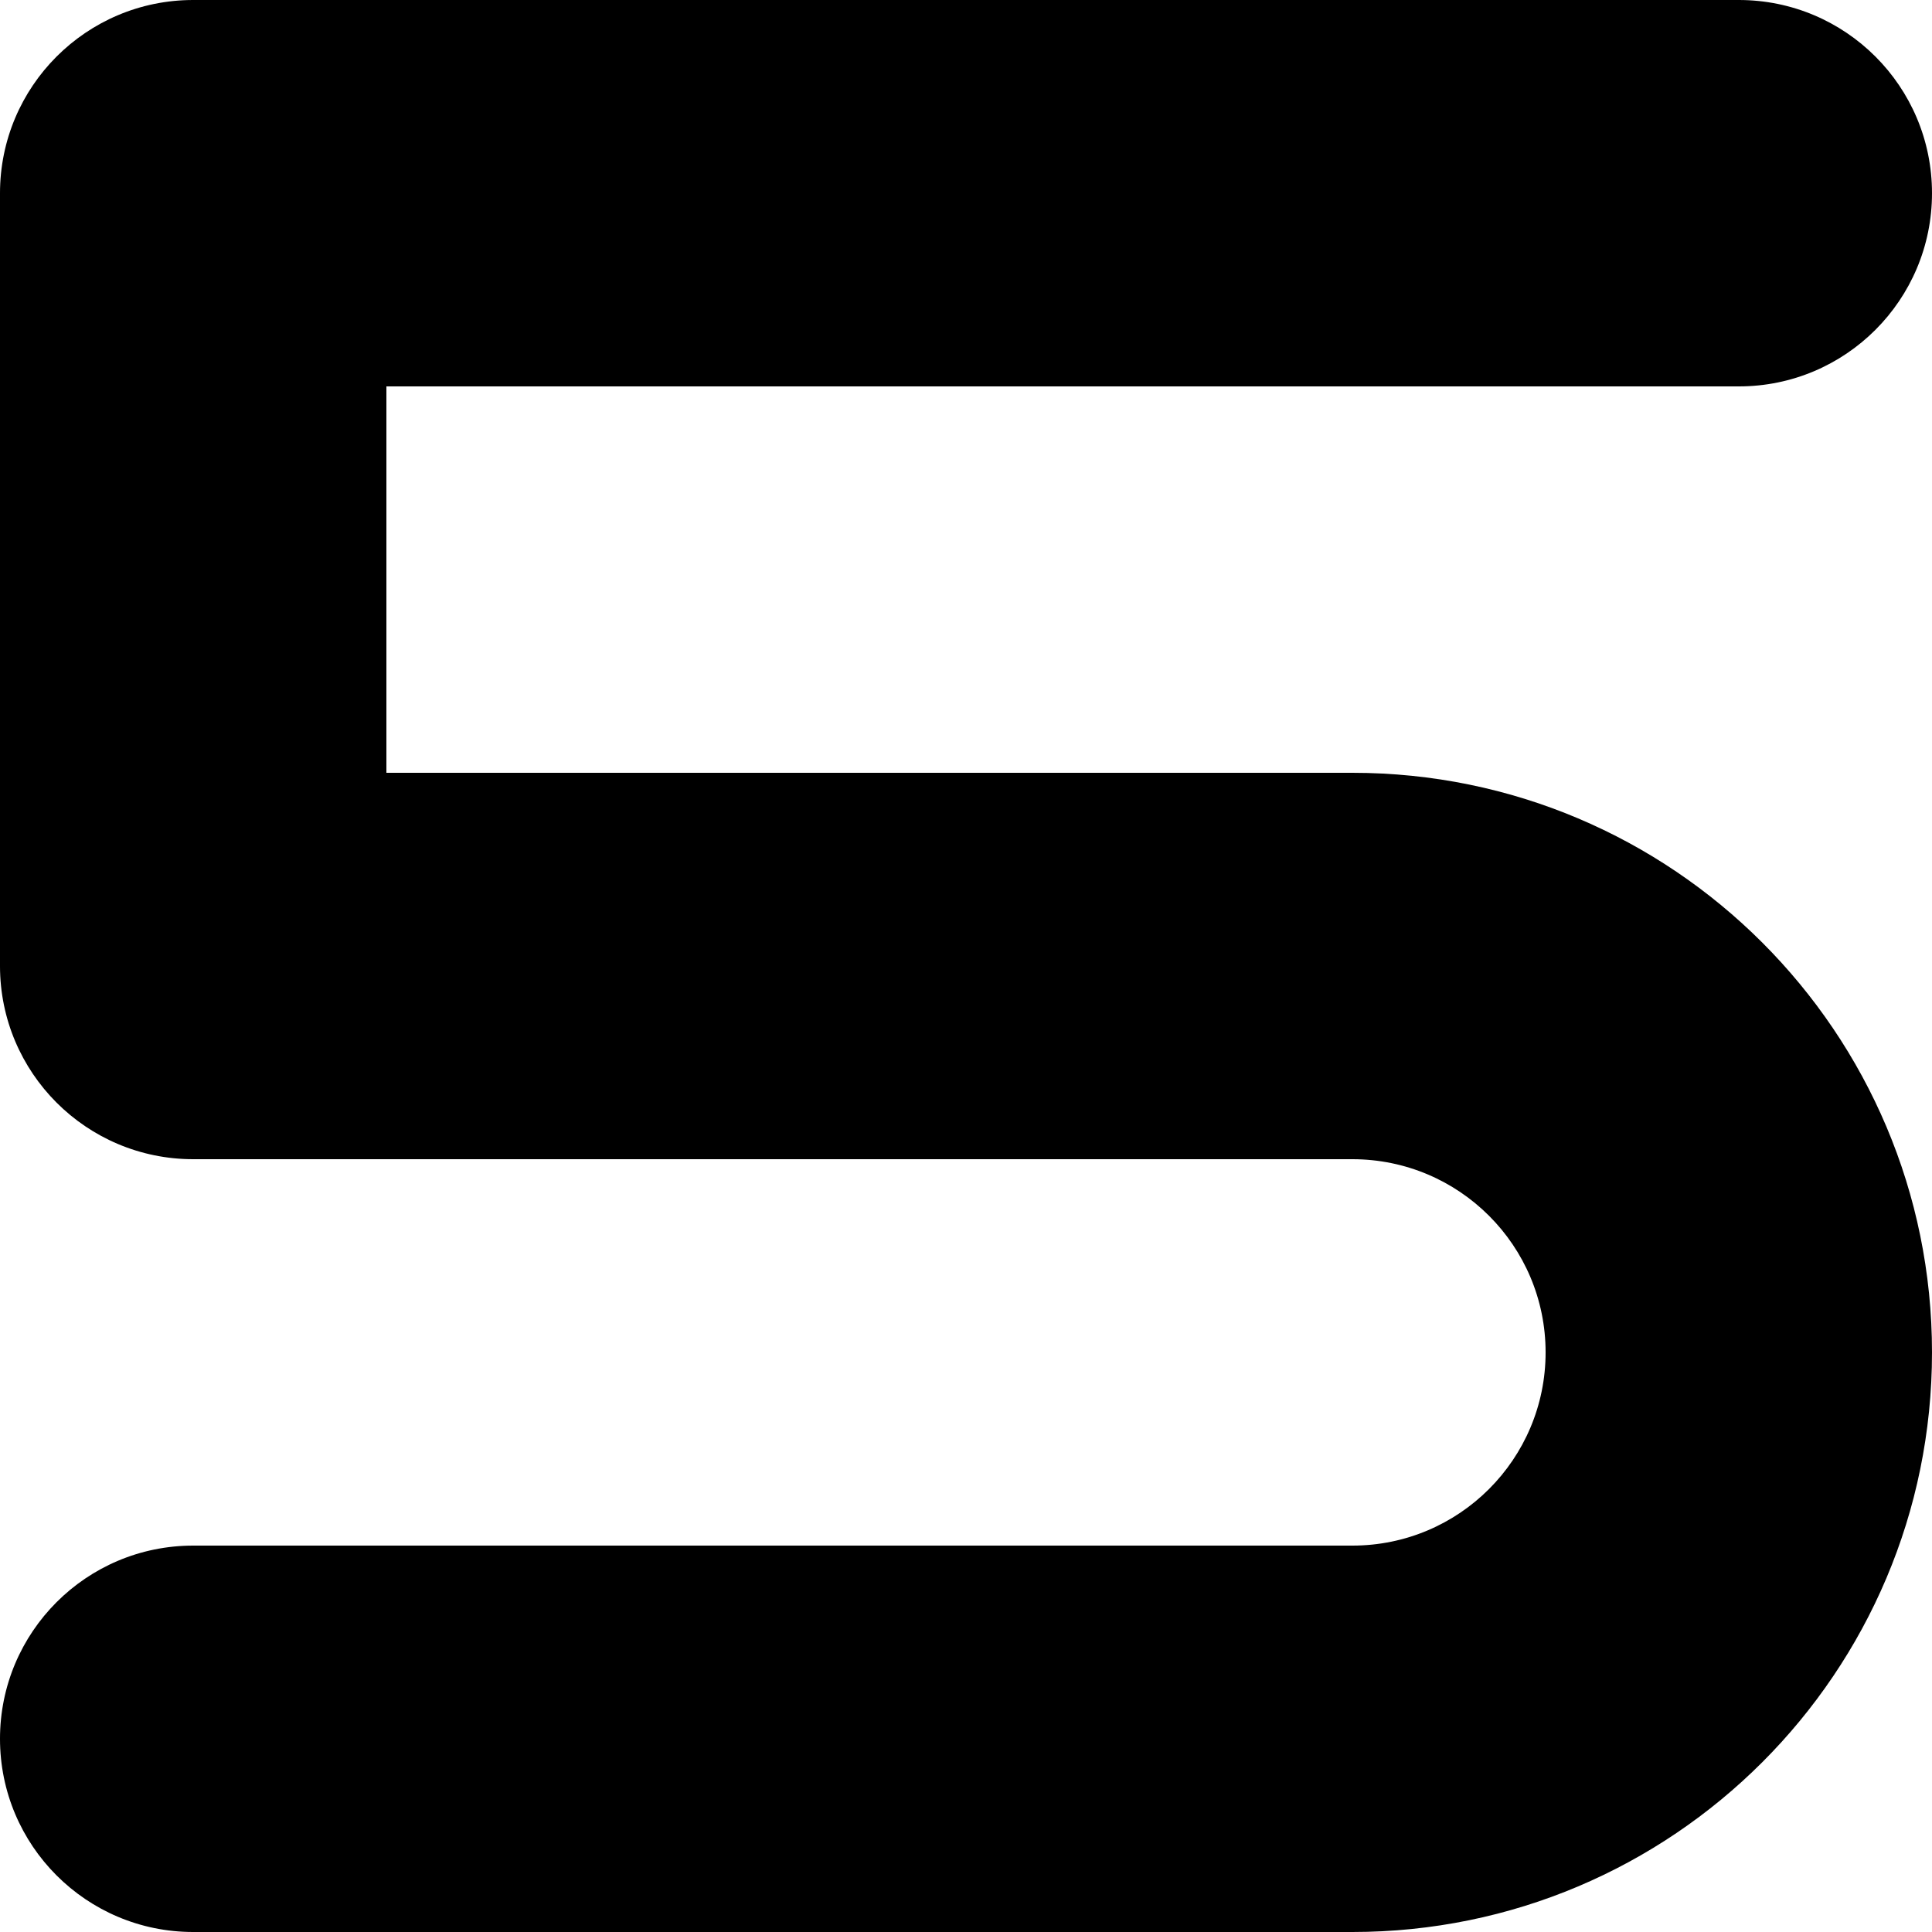 <?xml version="1.0" encoding="utf-8"?>
<svg xmlns="http://www.w3.org/2000/svg" fill="none" height="100%" overflow="visible" preserveAspectRatio="none" style="display: block;" viewBox="0 0 20 20" width="100%">
<path d="M16 14C16 12.895 15.105 12 14 12H2C0.895 12 0 11.105 0 10V2C0 0.895 0.895 0 2 0H18C19.105 0 20 0.895 20 2C20 3.105 19.105 4 18 4H4V8H14C17.314 8 20 10.686 20 14C20 17.314 17.314 20 14 20H2C0.895 20 0 19.105 0 18C0 16.895 0.895 16 2 16H14C15.105 16 16 15.105 16 14Z" fill="black" id="Rectangle 1447 (Stroke)"/>
</svg>
